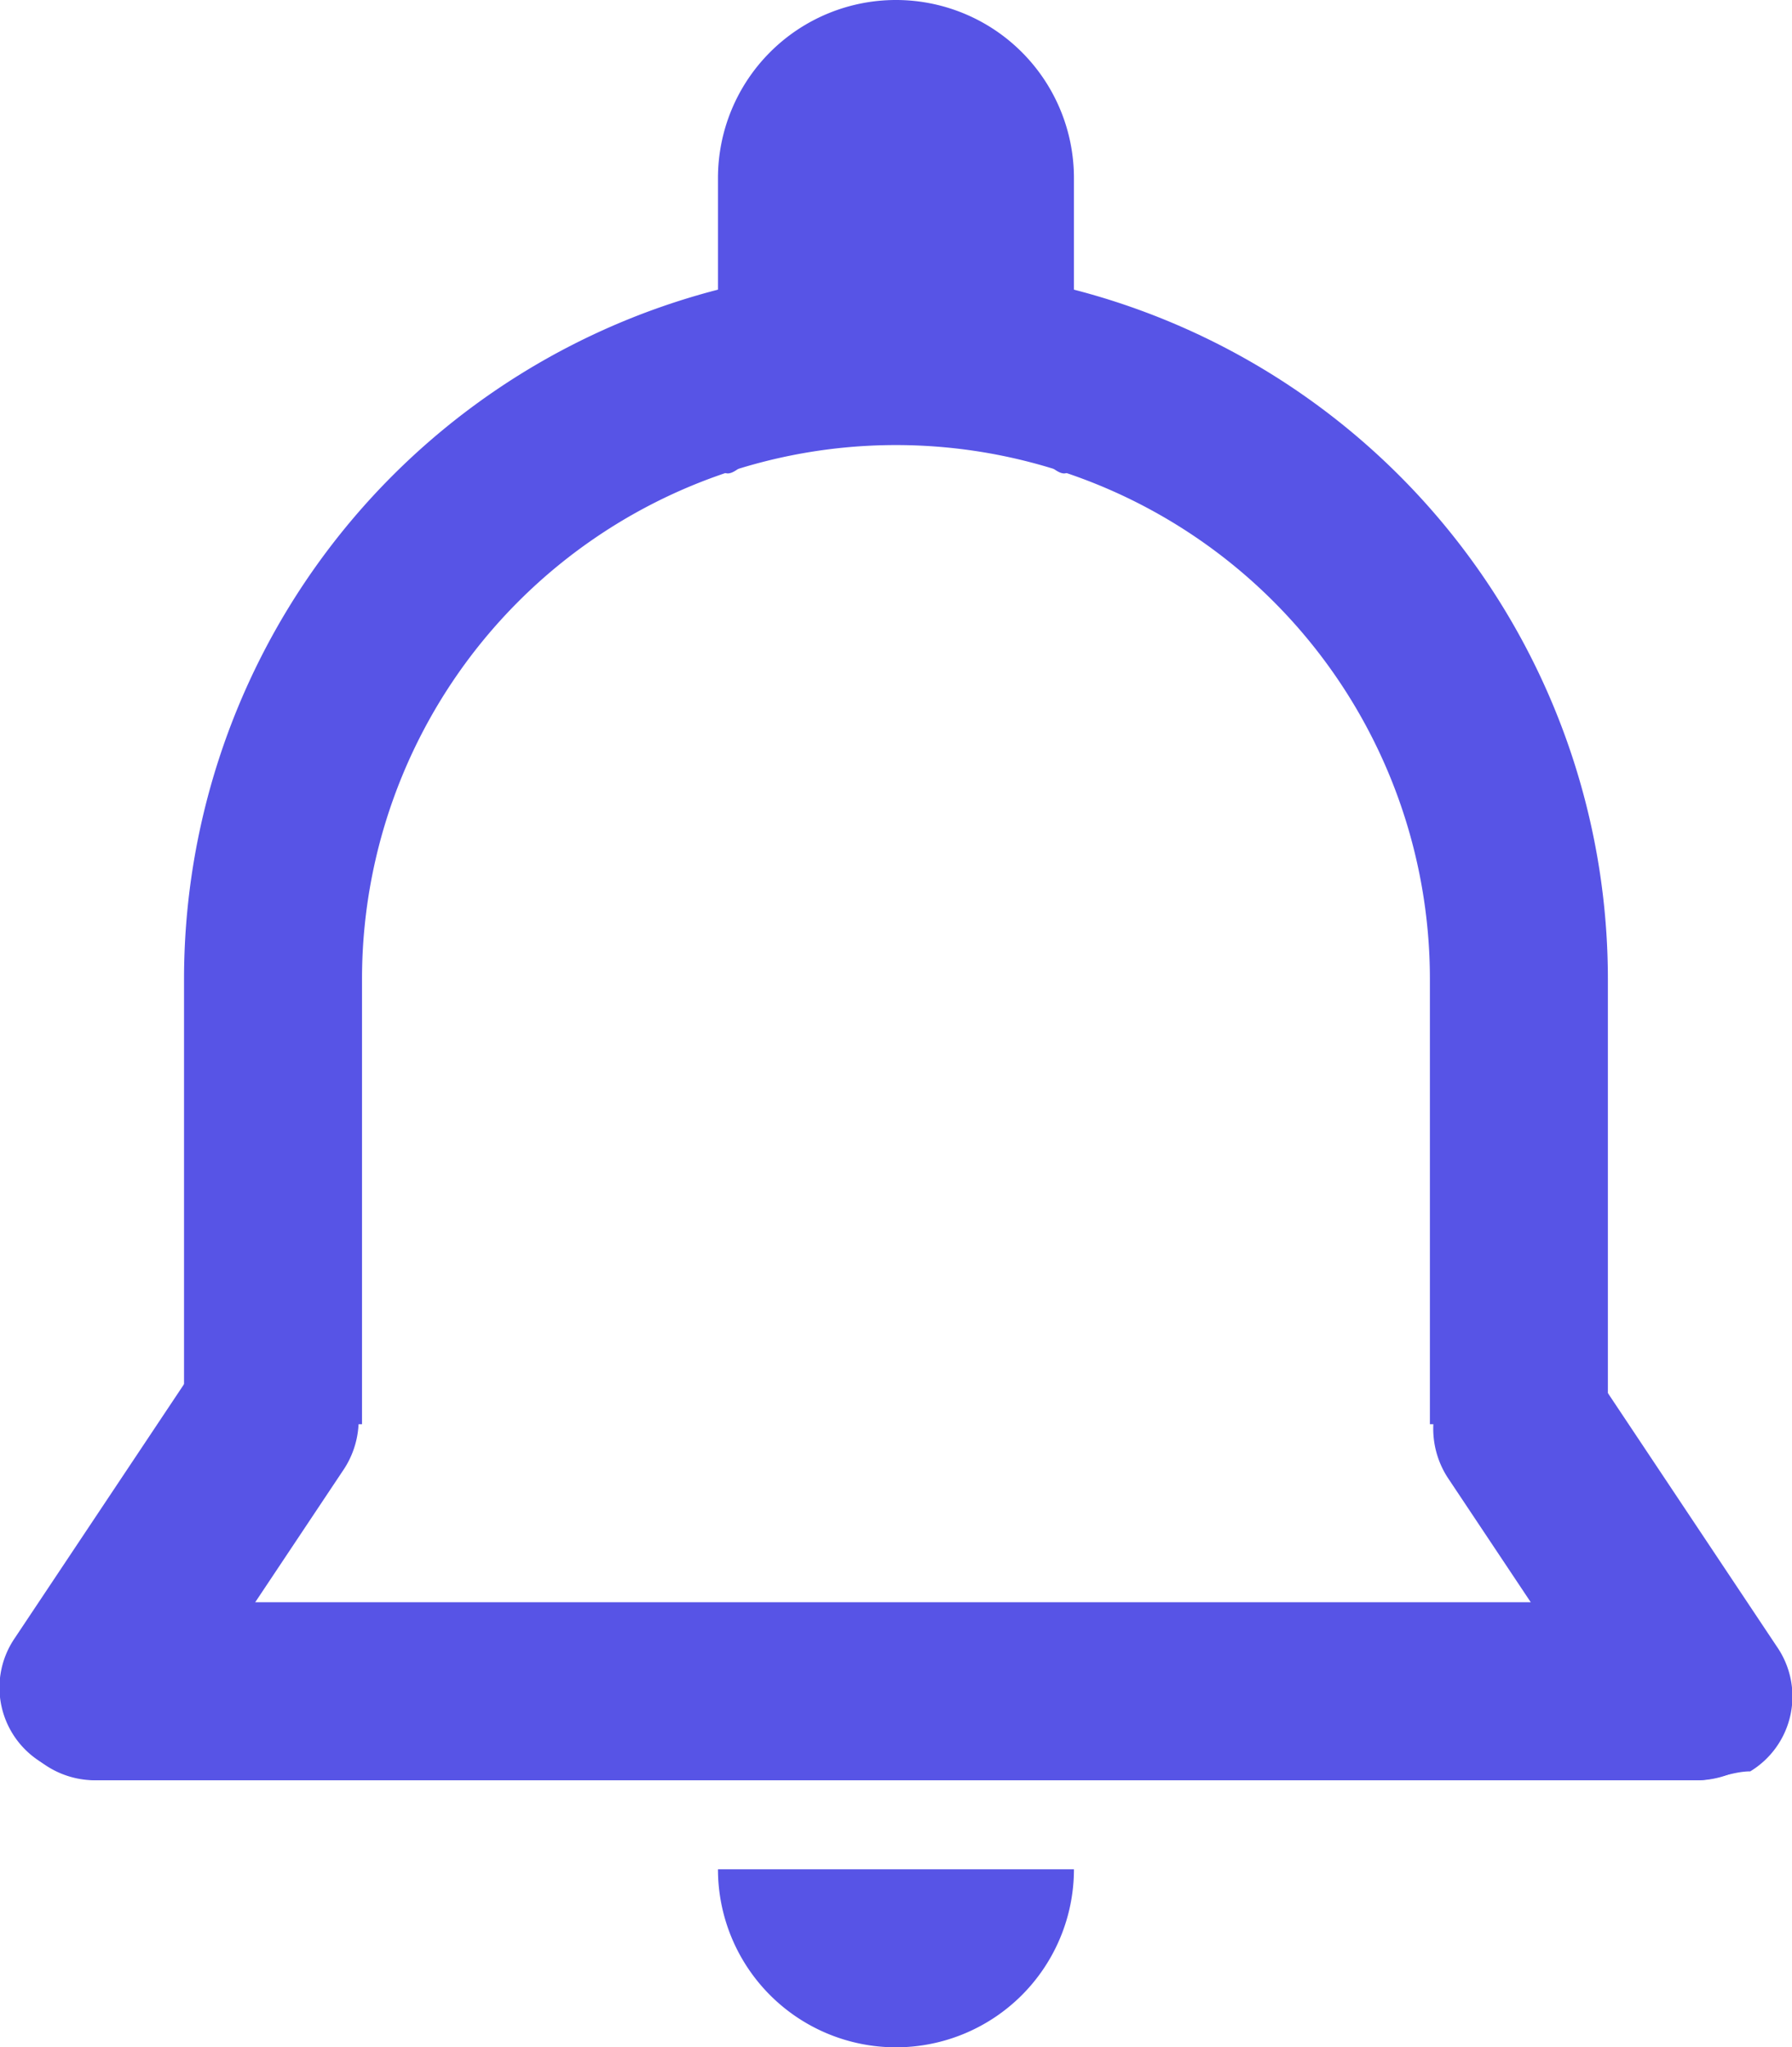 <svg xmlns="http://www.w3.org/2000/svg" width="20.137" height="23" viewBox="0 0 20.137 23">
  <g id="rsce_vee_notification" transform="translate(-19.932 -18)">
    <path id="Path_1625" data-name="Path 1625" d="M39,38H21a1,1,0,0,1,0-2H39a1,1,0,0,1,0,2Z" fill="#5754e6"/>
    <path id="Path_1626" data-name="Path 1626" d="M24,34V29a6,6,0,0,1,12,0v5h2V29a8,8,0,0,0-16,0v5Z" fill="#5754e6"/>
    <path id="Path_1627" data-name="Path 1627" d="M39,38a1.234,1.234,0,0,1-.8-.4l-2-3a1.012,1.012,0,1,1,1.7-1.1l2,3a.984.984,0,0,1-.3,1.4c-.2,0-.4.1-.6.1Z" fill="#5754e6"/>
    <path id="Path_1628" data-name="Path 1628" d="M21,38a1.421,1.421,0,0,1-.6-.2.984.984,0,0,1-.3-1.4l2-3a1.012,1.012,0,1,1,1.7,1.1l-2,3A1.02,1.02,0,0,1,21,38Z" fill="#5754e6"/>
    <path id="Path_1629" data-name="Path 1629" d="M28,39a2,2,0,0,0,4,0Z" fill="#5754e6"/>
    <path id="Path_1630" data-name="Path 1630" d="M30,22c-1.1,0-2,2.1-2,1V20a2,2,0,0,1,4,0v3C32,24.1,31.1,22,30,22Z" fill="#5754e6"/>
  </g>
</svg>
